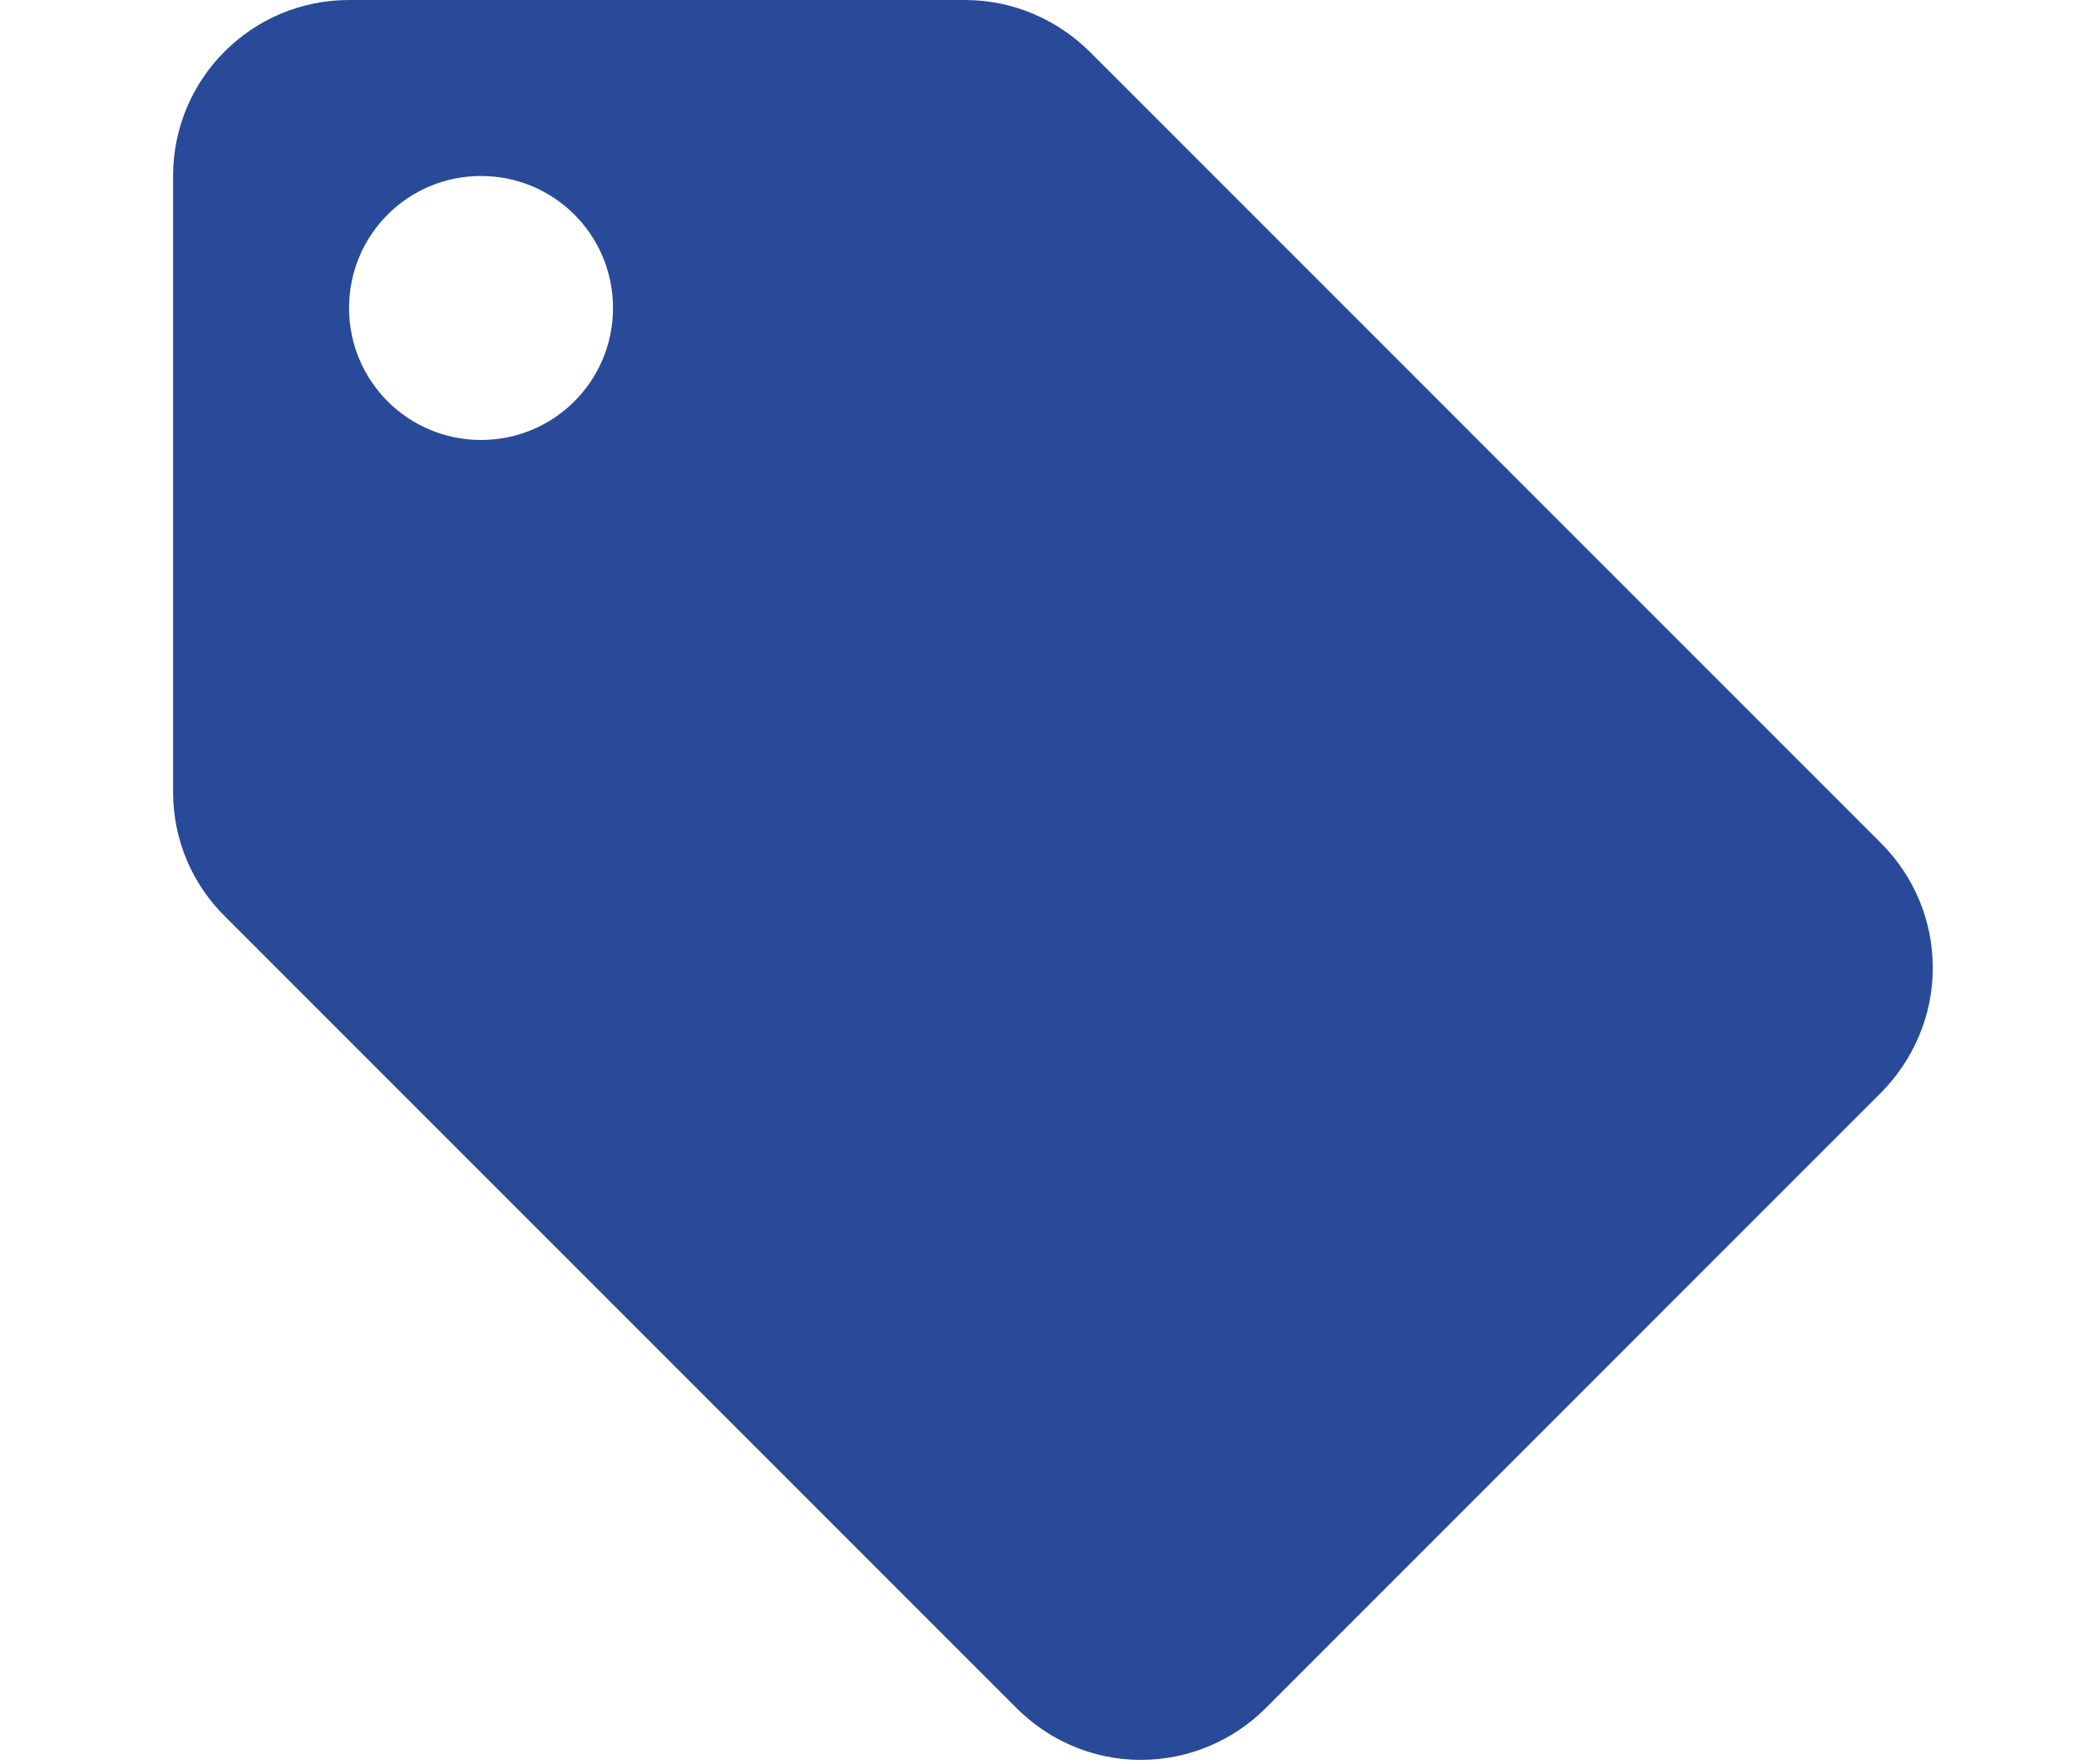 <?xml version="1.0" encoding="utf-8"?>
<!-- Generator: Adobe Illustrator 15.0.0, SVG Export Plug-In . SVG Version: 6.00 Build 0)  -->
<!DOCTYPE svg PUBLIC "-//W3C//DTD SVG 1.1//EN" "http://www.w3.org/Graphics/SVG/1.1/DTD/svg11.dtd">
<svg version="1.1" id="Ebene_1" xmlns="http://www.w3.org/2000/svg" xmlns:xlink="http://www.w3.org/1999/xlink" x="0px" y="0px"
	 width="56.875px" height="48.242px" viewBox="0 0 56.875 48.242" enable-background="new 0 0 56.875 48.242" xml:space="preserve">
<g>
	<g>
		<path fill="#294A98" d="M51.455,23.059L29.805,1.408C28.926,0.541,27.722,0,26.397,0H9.549c-2.66,0-4.814,2.154-4.814,4.814
			v16.849c0,1.335,0.542,2.54,1.42,3.405l21.663,21.664c0.867,0.865,2.069,1.408,3.394,1.408c1.323,0,2.539-0.543,3.406-1.408
			l16.849-16.851c0.866-0.878,1.408-2.082,1.408-3.405C52.875,25.141,52.333,23.937,51.455,23.059z M13.159,12.035
			c-1.998,0-3.61-1.613-3.61-3.611s1.613-3.61,3.61-3.61c1.998,0,3.611,1.613,3.611,3.61C16.77,10.422,15.157,12.035,13.159,12.035z
			"/>
	</g>
</g>
</svg>
